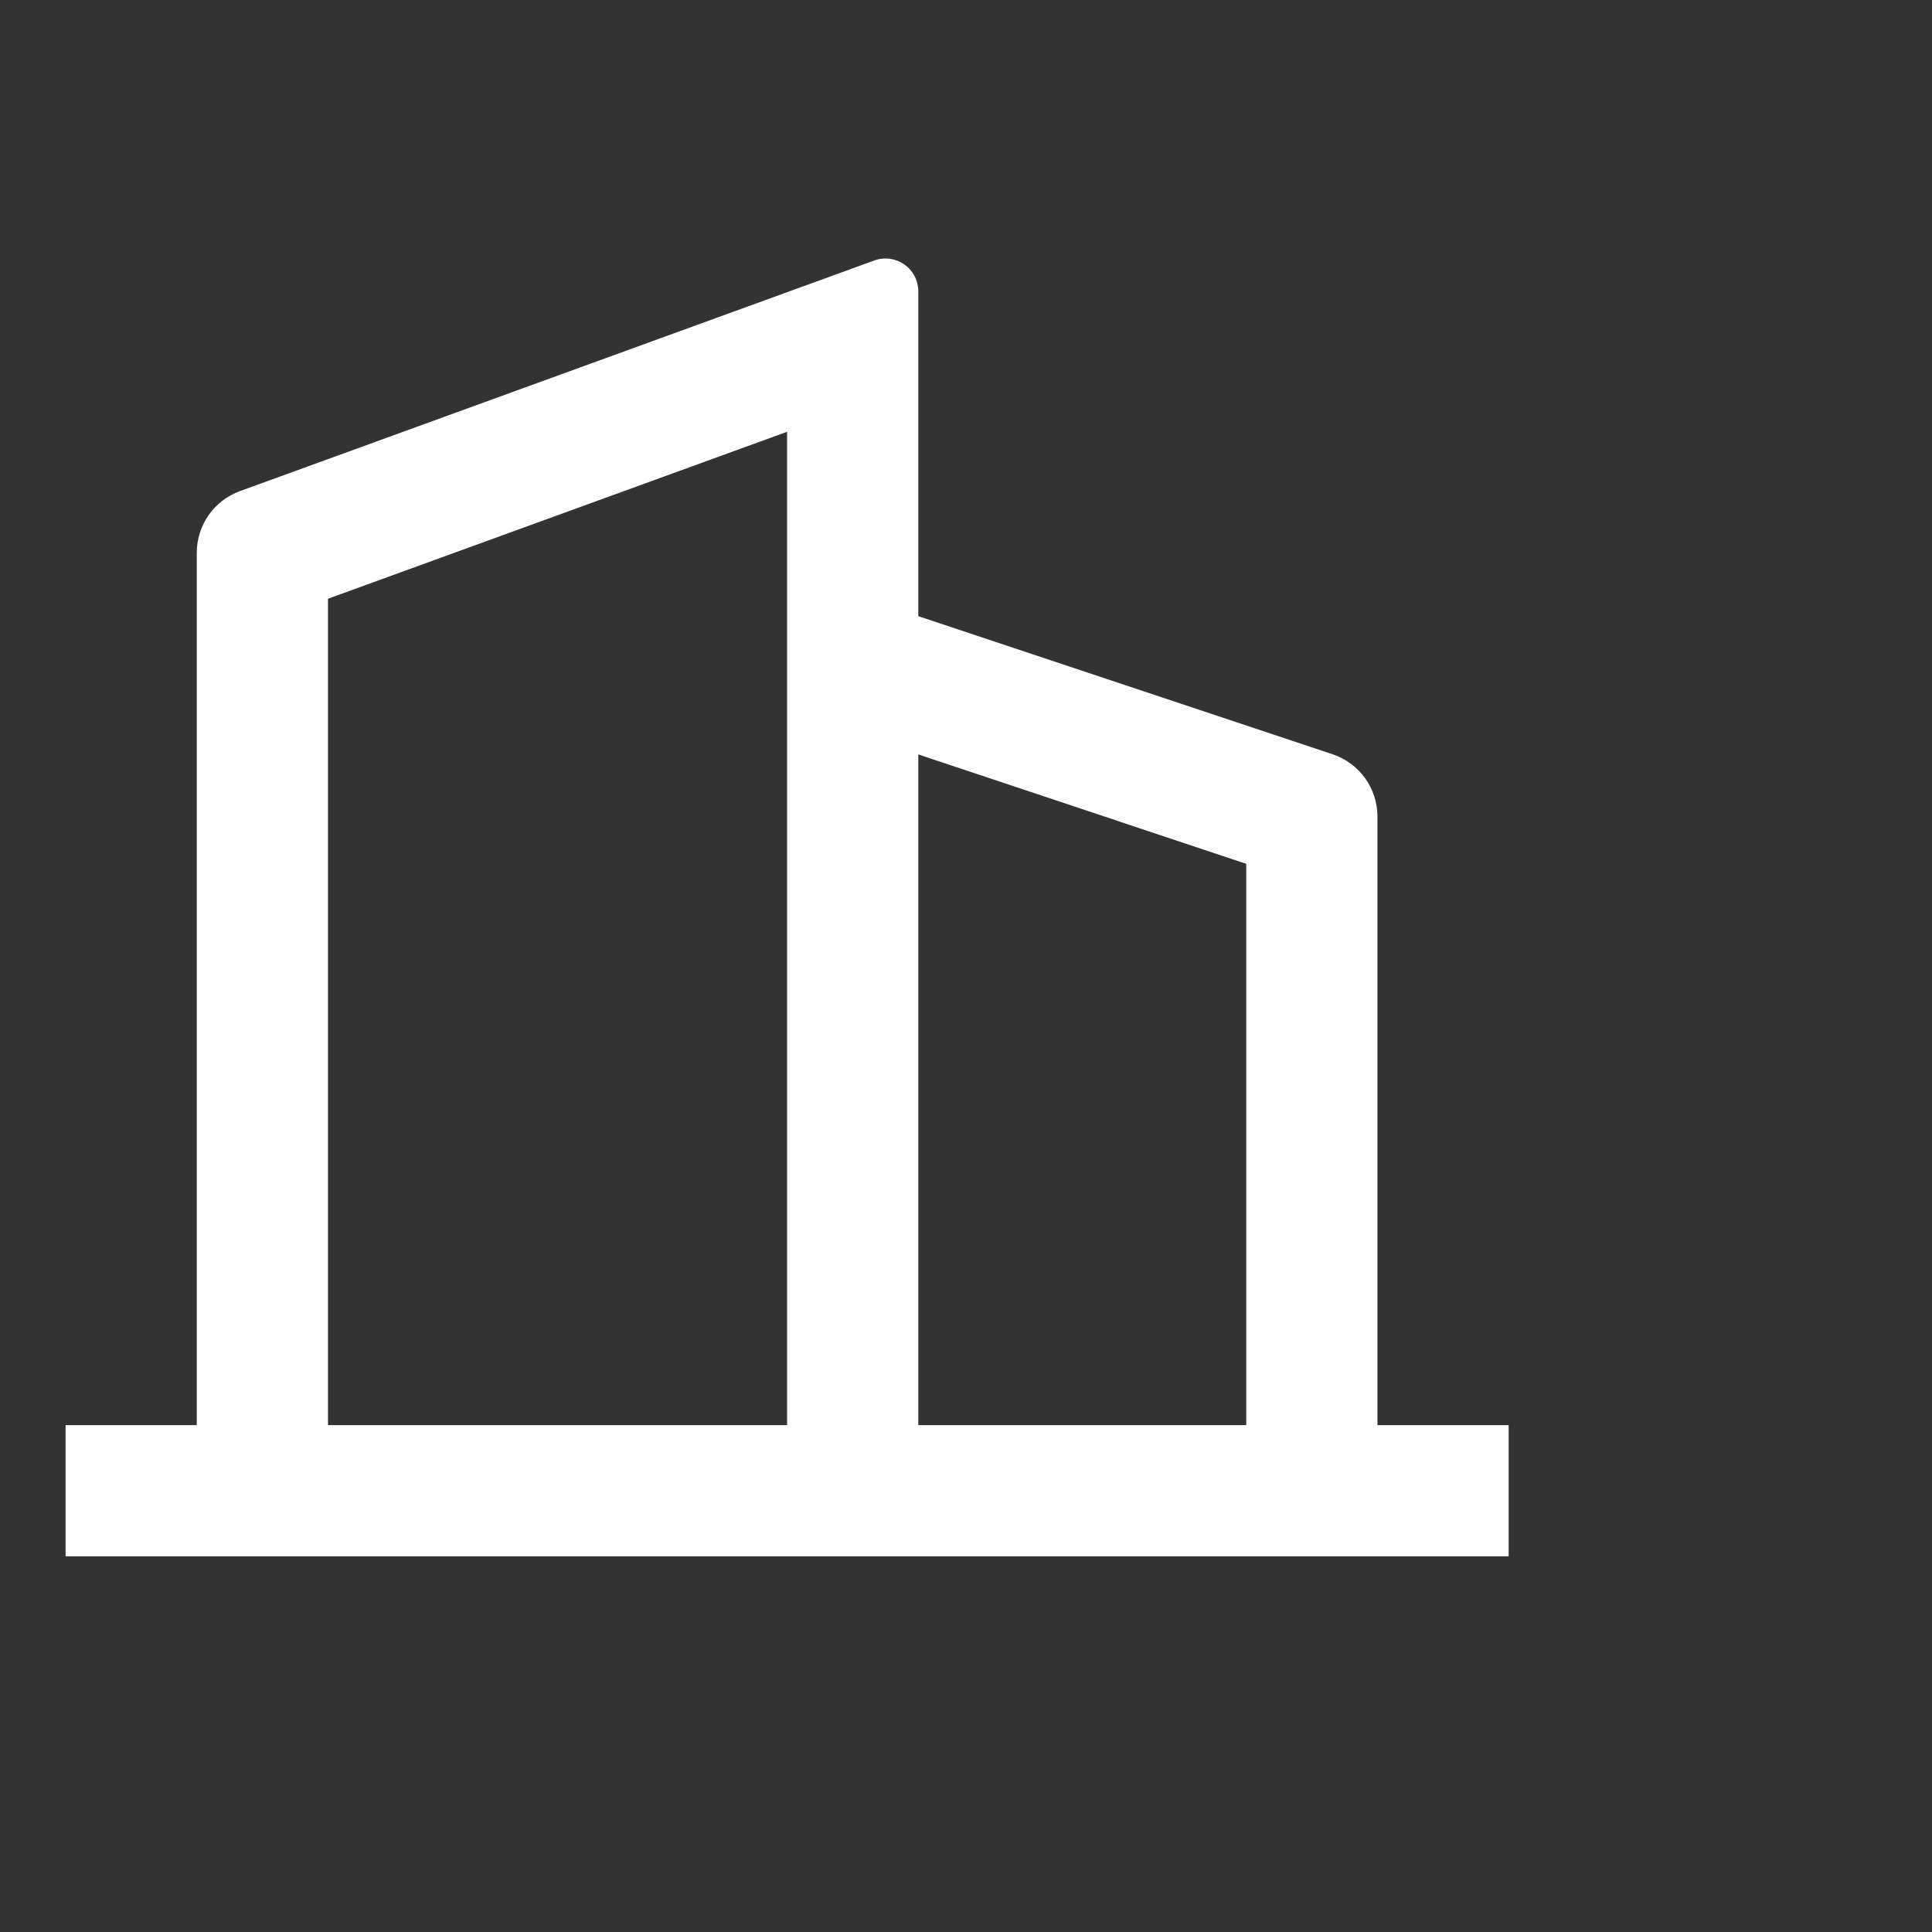 <?xml version="1.0" encoding="UTF-8"?>
<svg xmlns="http://www.w3.org/2000/svg" width="54" height="54" viewBox="0 0 54 54" fill="none">
  <rect x="0" y="0" width="54" height="54" fill="#333333" stroke="none"/>
  <g clip-path="url(#clip0_0_264)">
    <path d="M5.5 39.833V15.45C5.5 15.074 5.616 14.706 5.831 14.398C6.047 14.09 6.353 13.855 6.706 13.727L24.436 7.281C24.575 7.23 24.724 7.214 24.87 7.233C25.016 7.253 25.155 7.307 25.276 7.391C25.397 7.476 25.495 7.588 25.563 7.719C25.631 7.85 25.667 7.995 25.667 8.142V17.223L37.246 21.082C37.611 21.204 37.929 21.437 38.154 21.749C38.379 22.062 38.5 22.437 38.5 22.822V39.833H42.167V43.5H1.833V39.833H5.5ZM9.167 39.833H22V12.068L9.167 16.735V39.833ZM34.833 39.833V24.144L25.667 21.087V39.833H34.833Z" fill="white"></path>
  </g>
  <defs>
    <clipPath id="clip0_0_264">
      <rect width="44" height="44" fill="white" transform="translate(0 5)"></rect>
    </clipPath>
  </defs>
</svg>
